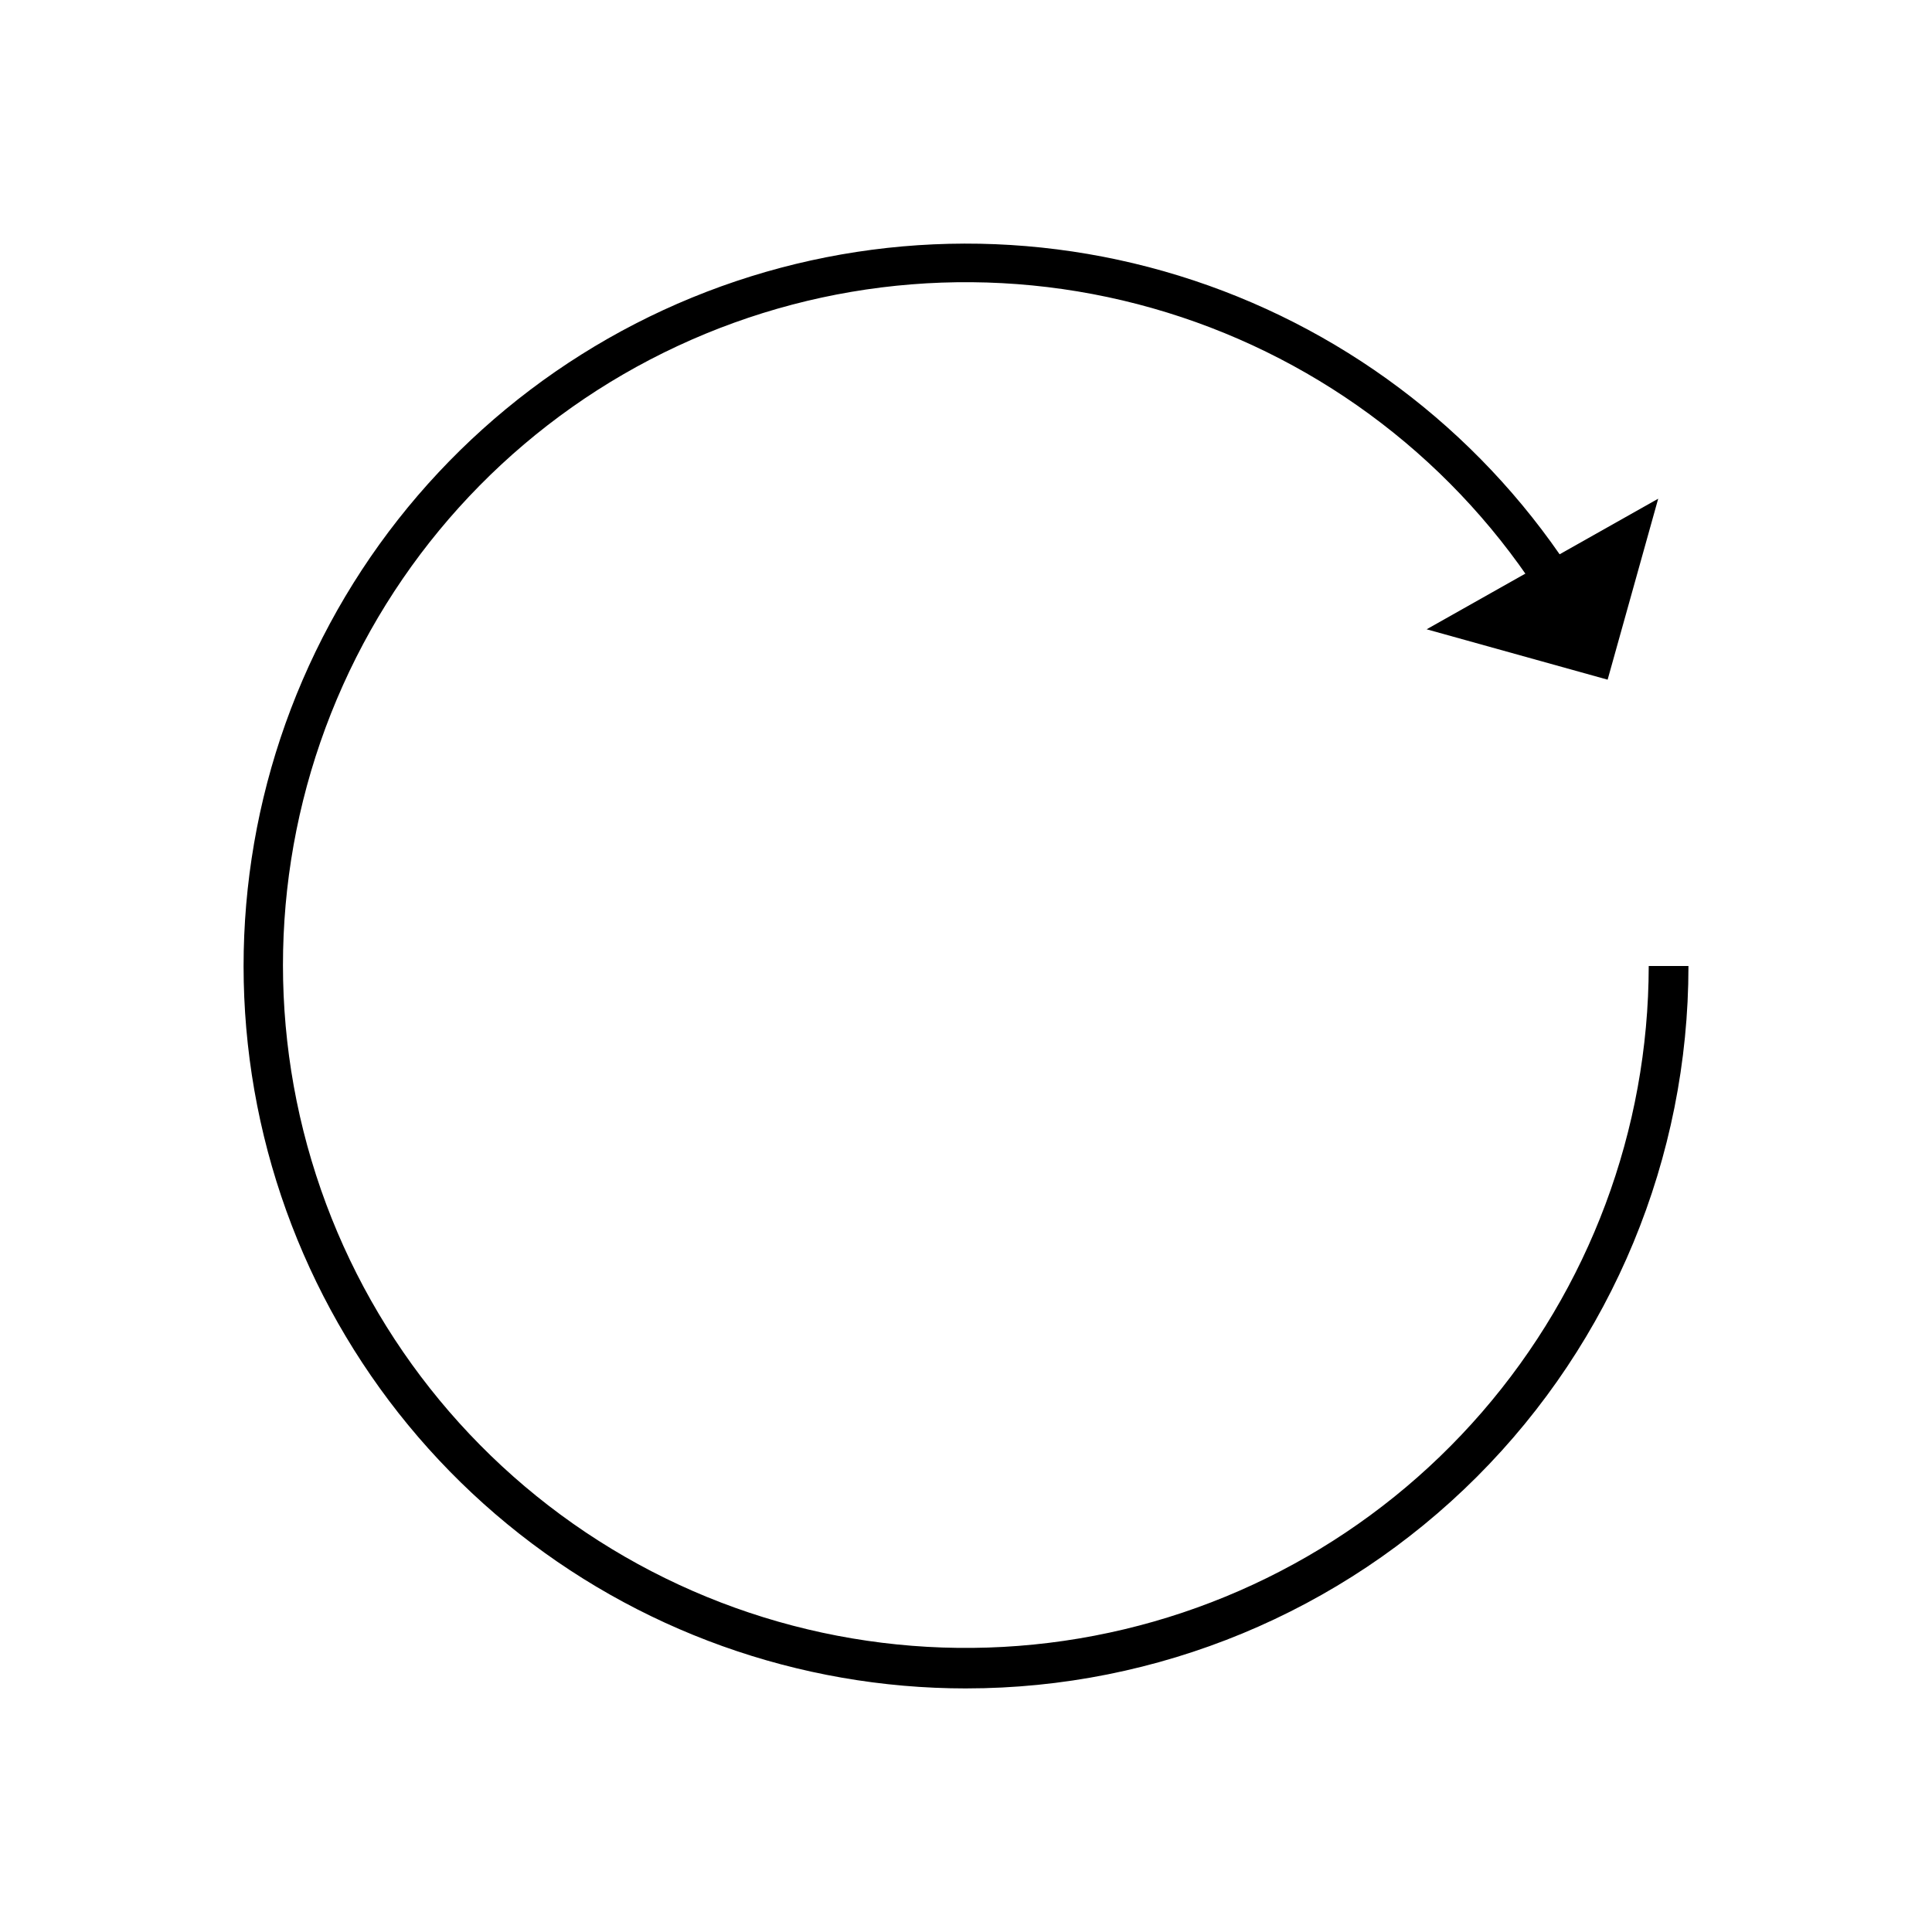 <?xml version="1.0" encoding="UTF-8"?>
<!-- Uploaded to: SVG Repo, www.svgrepo.com, Generator: SVG Repo Mixer Tools -->
<svg fill="#000000" width="800px" height="800px" version="1.1" viewBox="144 144 512 512" xmlns="http://www.w3.org/2000/svg">
 <g>
  <path d="m400 591.45c-44.352 0-87.328-15.398-121.59-43.566-34.258-28.168-57.672-67.355-66.246-110.87-8.574-43.516-1.773-88.656 19.238-127.71 21.016-39.059 54.938-69.609 95.973-86.434 41.039-16.824 86.641-18.879 129.03-5.812 42.383 13.066 78.914 40.445 103.36 77.453l-8.617 5.793c-23.871-36.293-60-62.785-101.79-74.645-41.789-11.859-86.449-8.289-125.83 10.059-39.375 18.344-70.84 50.242-88.641 89.867-17.805 39.625-20.762 84.328-8.332 125.95s39.418 77.387 76.035 100.76c36.617 23.371 80.418 32.789 123.41 26.539s82.293-27.754 110.74-60.59c28.445-32.832 44.129-74.801 44.191-118.24h10.527c0 50.773-20.168 99.469-56.074 135.37-35.902 35.906-84.598 56.074-135.37 56.074z"/>
  <path d="m583.44 276.16-61.367 34.609 47.965 13.352z"/>
 </g>
</svg>